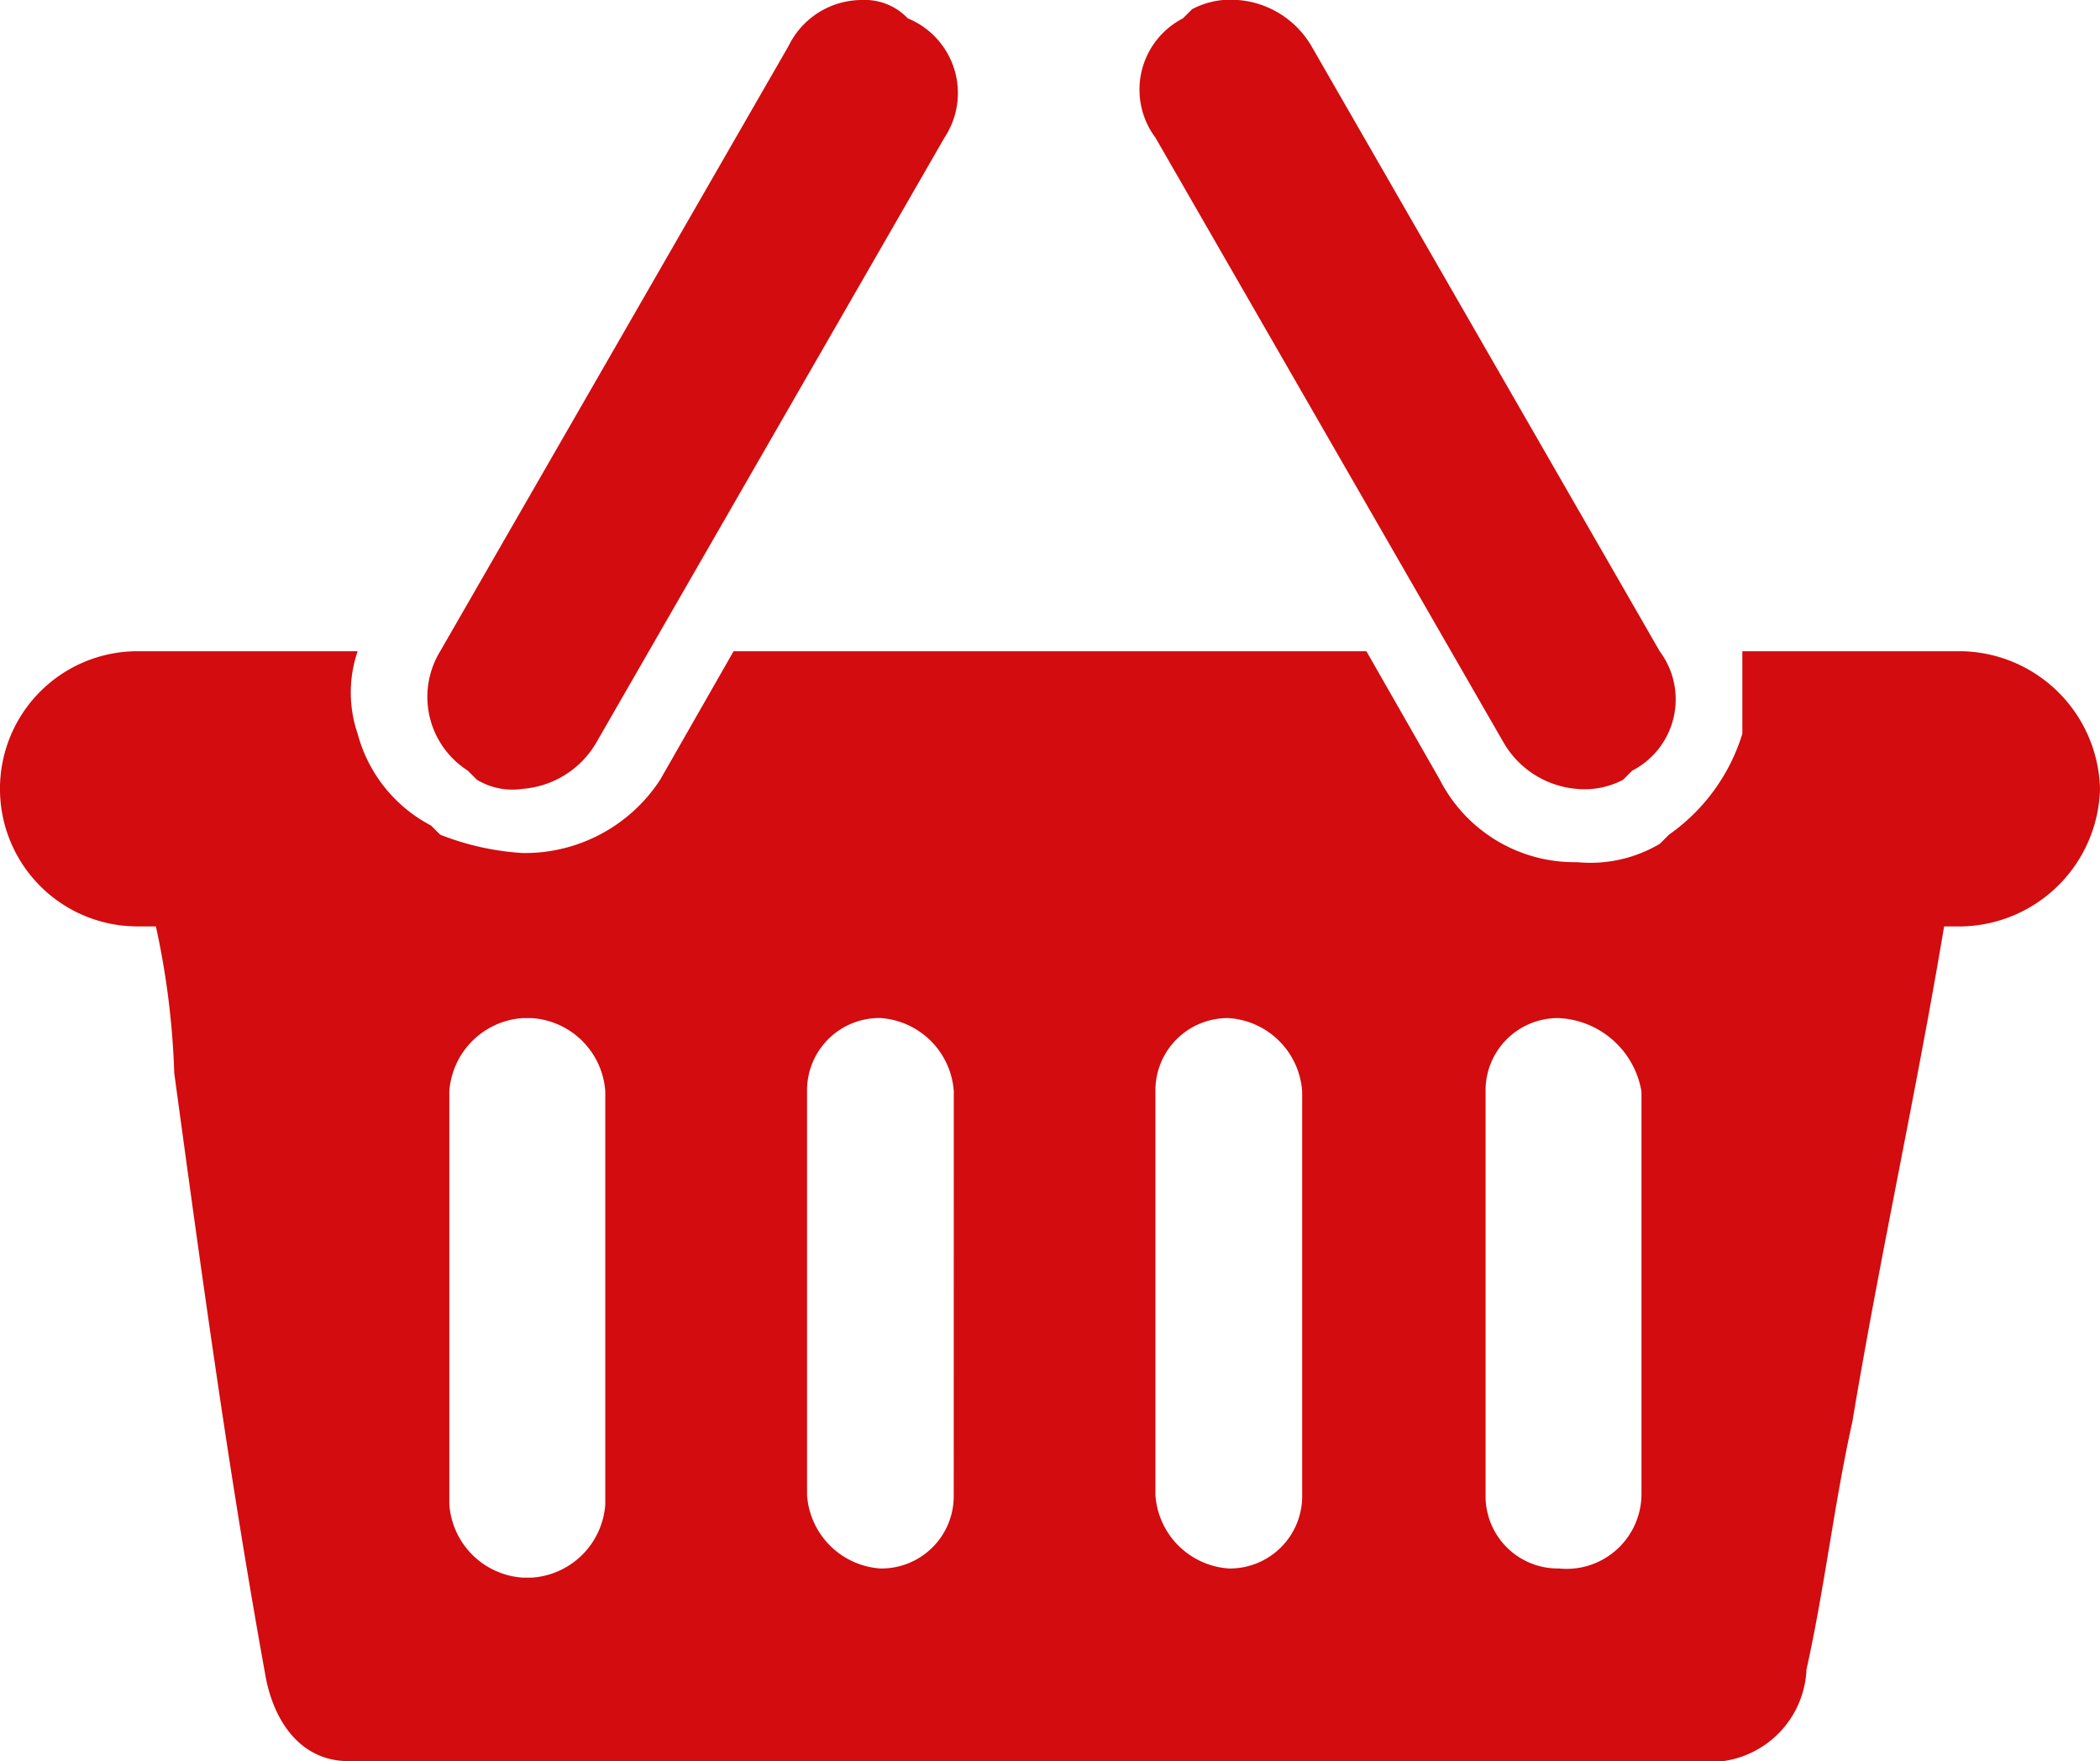 <svg xmlns="http://www.w3.org/2000/svg" width="31.225" height="26.18" viewBox="0 0 31.225 26.18">
  <g id="Kosik_sedy" data-name="Kosik sedy" transform="translate(0)">
    <path id="Path_198" data-name="Path 198" d="M11.806.273h0A.881.881,0,0,0,11.125,0a1.214,1.214,0,0,0-1.091.682l-5.181,9a1.3,1.3,0,0,0,.409,1.773l.136.136a1.022,1.022,0,0,0,.682.136,1.39,1.39,0,0,0,1.091-.682l5.181-9A1.2,1.2,0,0,0,11.806.273Z" transform="translate(1.692 0)" fill="#d20c0f"/>
    <path id="Path_203" data-name="Path 203" d="M14.979.682A1.39,1.39,0,0,0,13.889,0a1.229,1.229,0,0,0-.682.136L13.07.273a1.192,1.192,0,0,0-.409,1.773l5.181,9a1.39,1.39,0,0,0,1.091.682,1.229,1.229,0,0,0,.682-.136l.136-.136a1.192,1.192,0,0,0,.409-1.773Z" transform="translate(4.519 0)" fill="#d20c0f"/>
    <path id="Path_208" data-name="Path 208" d="M29.179,7.1H25.907V8.327a2.859,2.859,0,0,1-1.091,1.5l-.136.136a2.026,2.026,0,0,1-1.227.273,2.25,2.25,0,0,1-2.045-1.227L20.317,7.1H10.908L9.817,9.009A2.4,2.4,0,0,1,7.772,10.1a3.981,3.981,0,0,1-1.227-.273l-.136-.136A2.166,2.166,0,0,1,5.318,8.327a1.892,1.892,0,0,1,0-1.227H2.045a2.045,2.045,0,0,0,0,4.091h.273a11.934,11.934,0,0,1,.273,2.182c.409,3,.818,6,1.364,9,.136.682.545,1.227,1.227,1.227H25.225a1.439,1.439,0,0,0,1.636-1.364c.273-1.227.409-2.454.682-3.682.409-2.454.954-4.909,1.364-7.363h.273a2.1,2.1,0,0,0,2.045-2.045A2.1,2.1,0,0,0,29.179,7.1ZM9,19.781a1.173,1.173,0,0,1-1.091,1.091H7.772a1.173,1.173,0,0,1-1.091-1.091V13.645a1.173,1.173,0,0,1,1.091-1.091h.136A1.173,1.173,0,0,1,9,13.645Zm5.181-.136a1.075,1.075,0,0,1-1.091,1.091A1.173,1.173,0,0,1,12,19.644v-6a1.075,1.075,0,0,1,1.091-1.091,1.173,1.173,0,0,1,1.091,1.091Zm5.181,0a1.075,1.075,0,0,1-1.091,1.091,1.173,1.173,0,0,1-1.091-1.091v-6a1.075,1.075,0,0,1,1.091-1.091,1.173,1.173,0,0,1,1.091,1.091Zm5.045,0a1.114,1.114,0,0,1-1.227,1.091,1.075,1.075,0,0,1-1.091-1.091v-6a1.075,1.075,0,0,1,1.091-1.091,1.311,1.311,0,0,1,1.227,1.091Z" transform="translate(0 2.581)" fill="#d20c0f"/>
  </g>
</svg>
